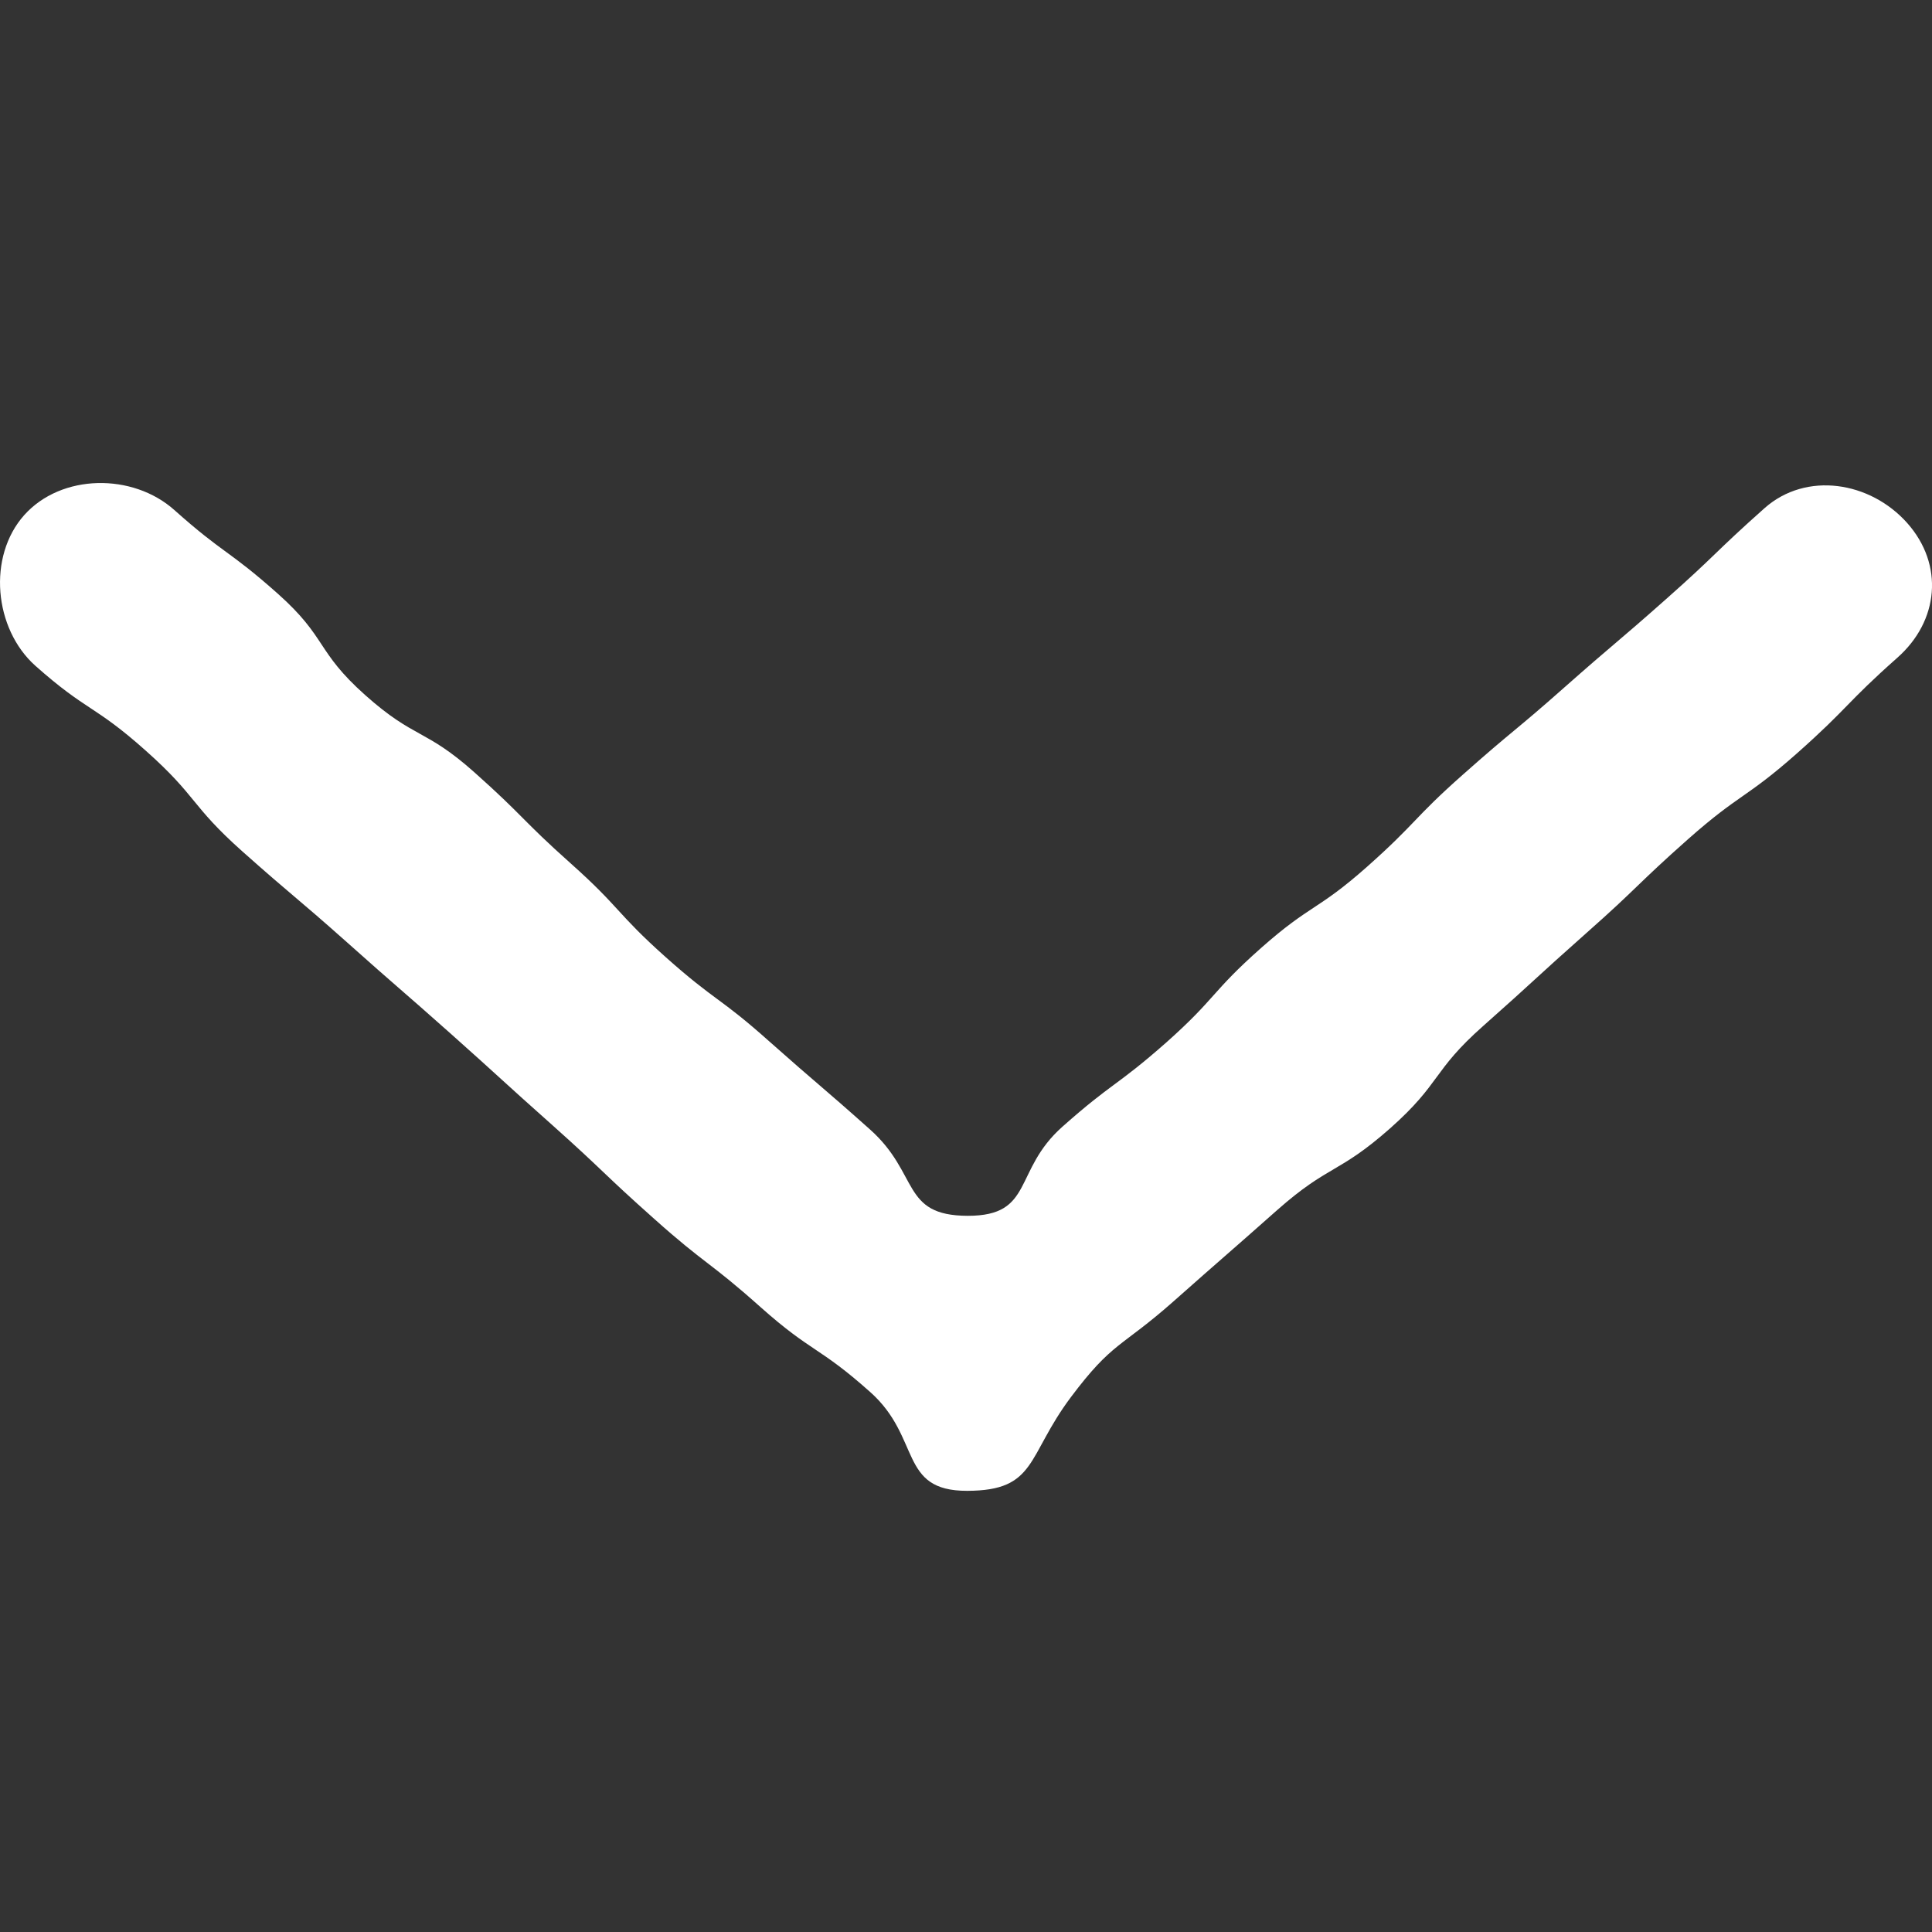 <svg width="20" height="20" viewBox="0 0 20 20" fill="none" xmlns="http://www.w3.org/2000/svg">
<rect x="0" y="0" width="20" height="20" fill="#333333" stroke="none"/>
<path fill-rule="evenodd" clip-rule="evenodd" d="M10.013 15.433C9.3 15.435 9.54 14.883 9.008 14.41C8.474 13.934 8.408 14.007 7.874 13.532C7.341 13.056 7.307 13.095 6.774 12.619C6.24 12.144 6.255 12.127 5.722 11.651C5.19 11.178 5.195 11.172 4.663 10.698C4.129 10.223 4.123 10.229 3.589 9.752C3.054 9.276 3.042 9.288 2.507 8.812C1.97 8.333 2.045 8.248 1.509 7.771C0.972 7.292 0.904 7.37 0.366 6.892C-0.063 6.509 -0.132 5.761 0.251 5.332C0.636 4.902 1.374 4.896 1.804 5.279C2.317 5.737 2.361 5.688 2.876 6.146C3.389 6.603 3.268 6.739 3.781 7.196C4.295 7.654 4.398 7.538 4.912 7.996C5.424 8.452 5.397 8.482 5.908 8.938C6.423 9.397 6.377 9.449 6.891 9.908C7.406 10.367 7.448 10.32 7.963 10.78C8.48 11.239 8.488 11.23 9.005 11.691C9.522 12.151 9.325 12.584 10.017 12.586C10.709 12.587 10.483 12.118 11.001 11.661C11.517 11.203 11.556 11.248 12.074 10.791C12.59 10.332 12.537 10.272 13.054 9.814C13.569 9.358 13.634 9.431 14.149 8.975C14.666 8.516 14.629 8.474 15.147 8.016C15.665 7.556 15.679 7.573 16.198 7.113C16.718 6.653 16.727 6.663 17.247 6.202C17.767 5.742 17.748 5.721 18.267 5.26C18.698 4.878 19.36 4.983 19.744 5.415C20.126 5.846 20.072 6.428 19.641 6.809C19.105 7.284 19.139 7.322 18.604 7.797C18.067 8.272 18.013 8.211 17.476 8.686C16.94 9.161 16.959 9.184 16.423 9.658C15.886 10.134 15.894 10.142 15.357 10.618C14.822 11.091 14.924 11.207 14.39 11.681C13.852 12.156 13.759 12.052 13.221 12.527C12.683 13.004 12.68 13 12.142 13.477C11.601 13.955 11.519 13.886 11.086 14.463C10.626 15.076 10.734 15.431 10.013 15.433Z" fill="white"/>
</svg>
